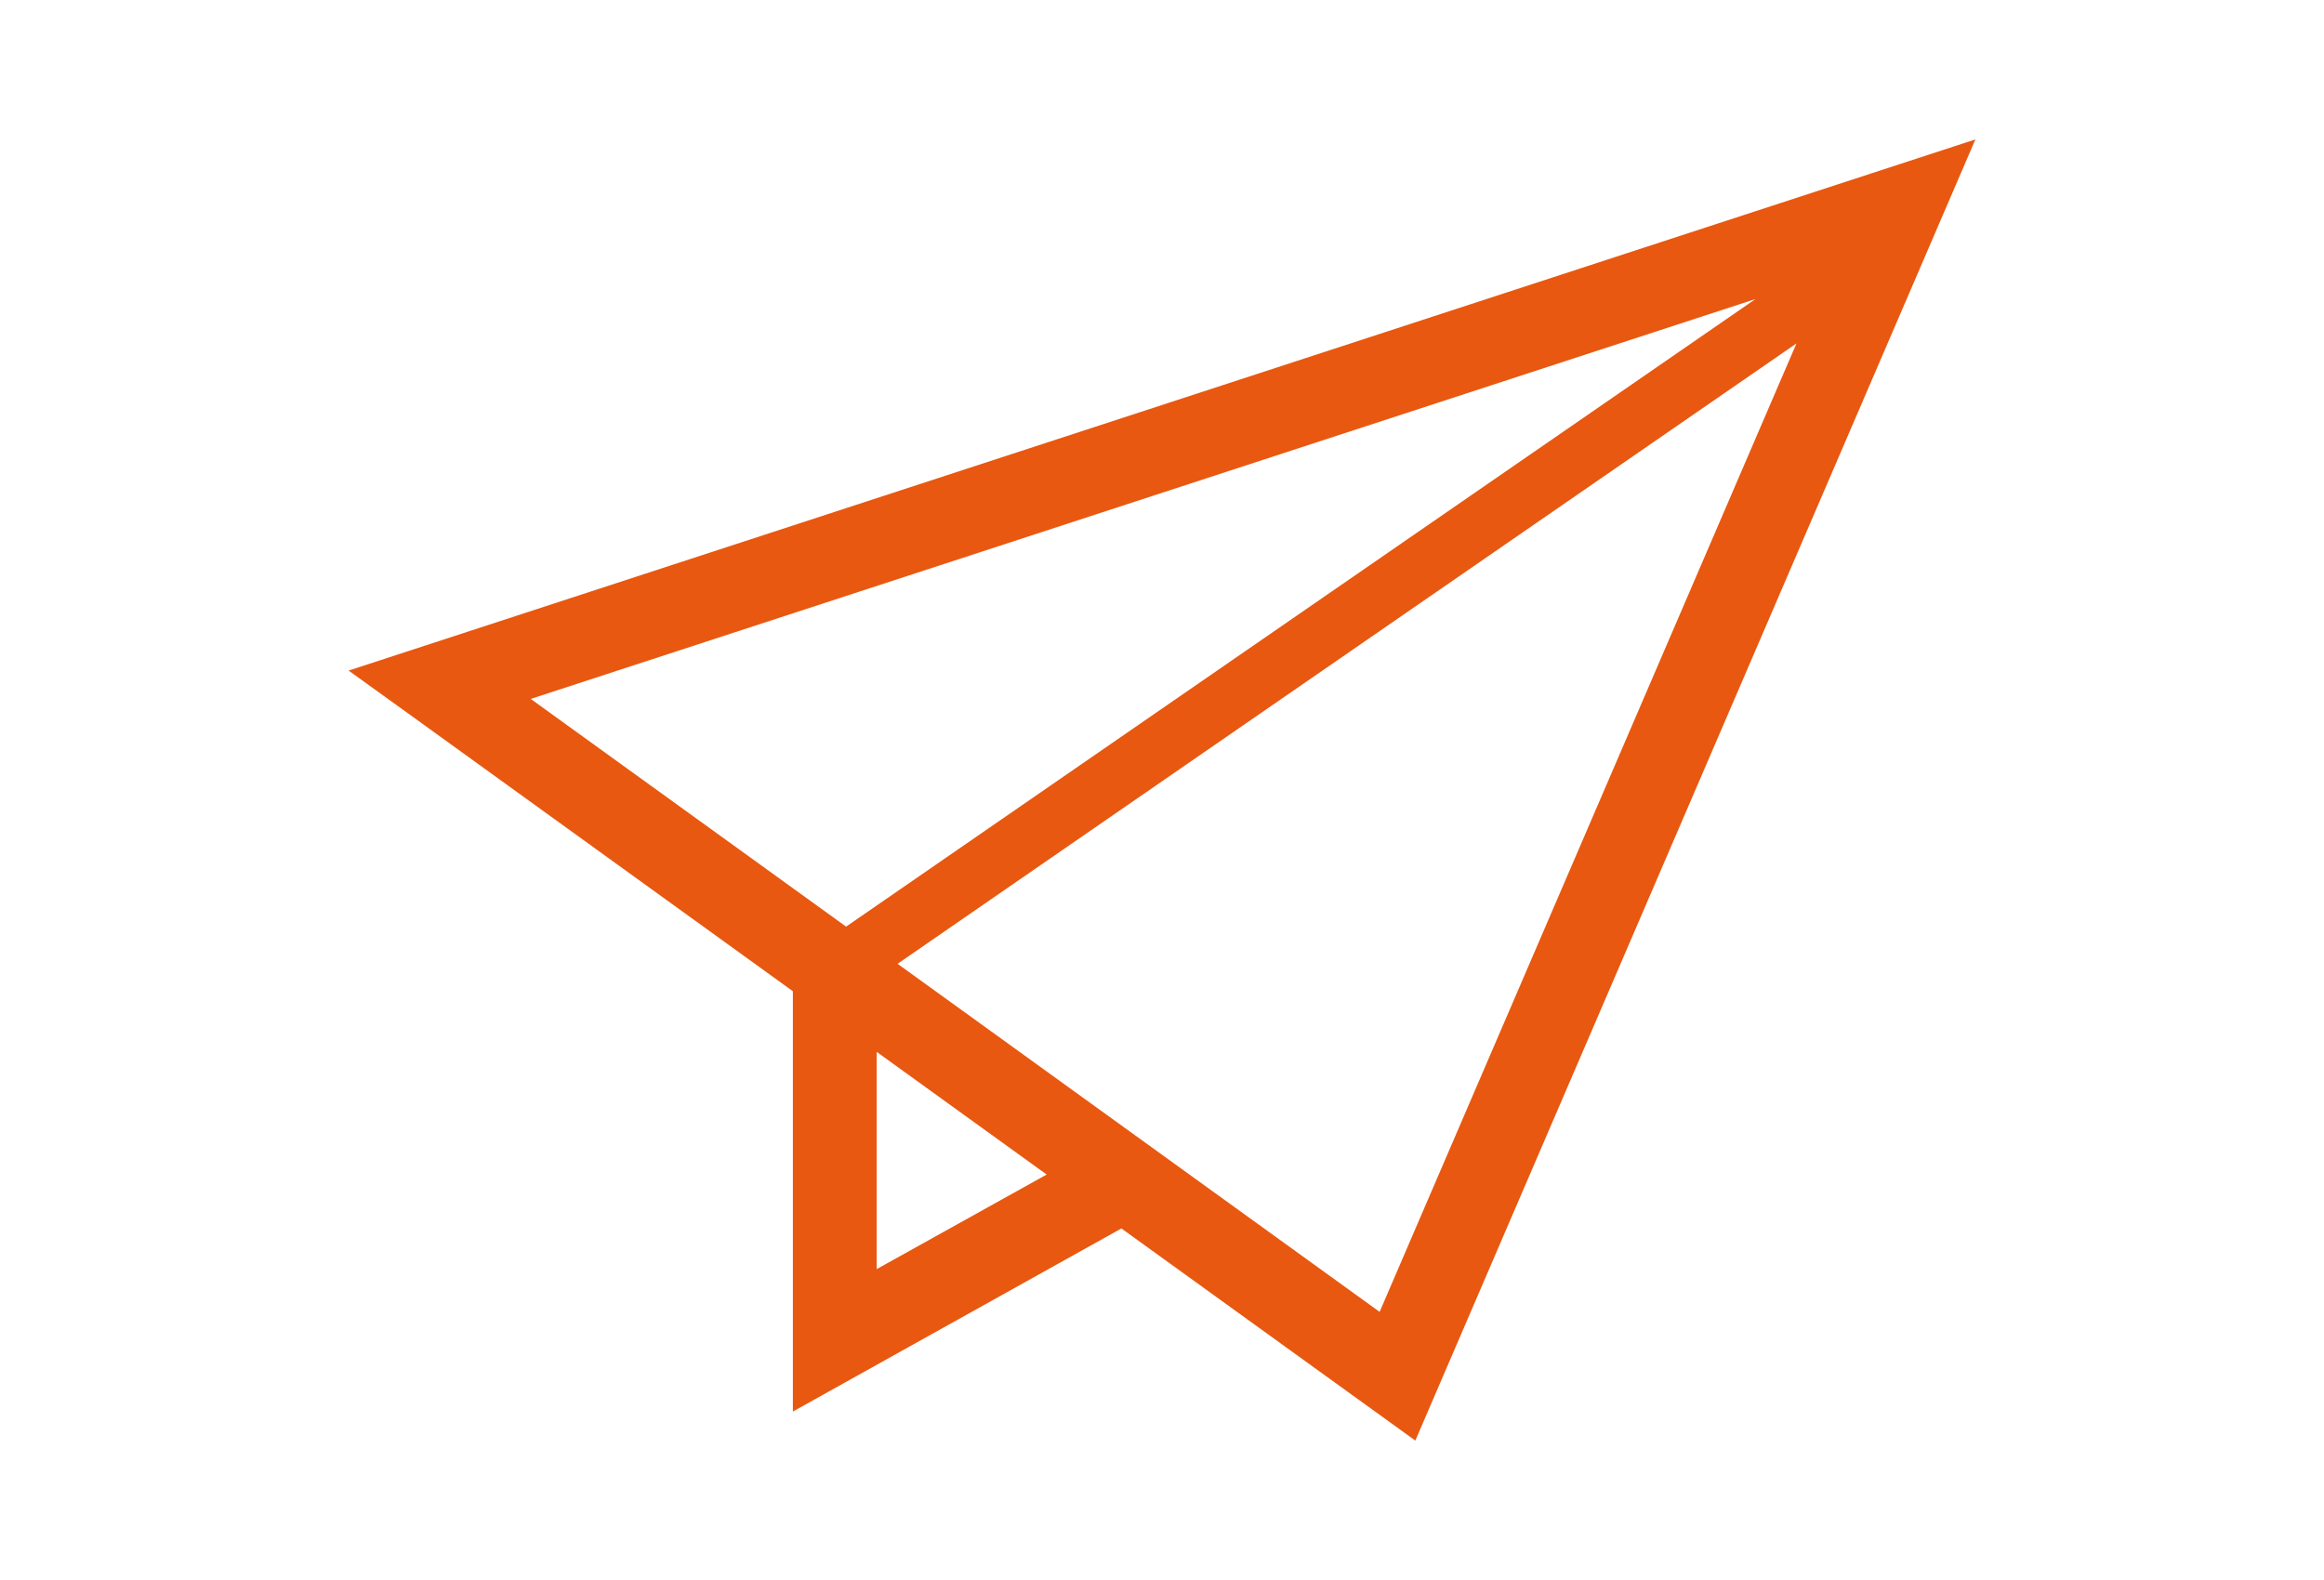 <svg xmlns="http://www.w3.org/2000/svg" width="100" height="68"><path data-name="長方形 893" fill="none" d="M0 0h100v68H0z"/><path data-name="シェイプ 895" d="M15 28.86l2.859 2.06 16.257 11.74v18.09l14.137-7.88L60.9 62 85 6zm7.837 1.22l52.7-17.21-39.13 27.01zm14.886 24.54v-9.35l7.314 5.28zm21.641 1.84L38.622 41.48l38.679-26.7z" fill="#E85810" fill-rule="evenodd"/></svg>